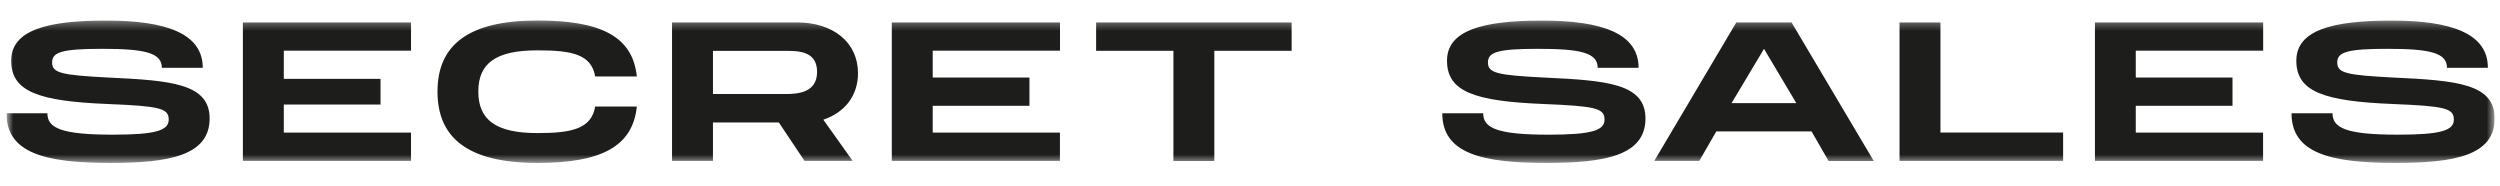 <svg width="283" height="21" viewBox="0 0 283 21" fill="none" xmlns="http://www.w3.org/2000/svg">
<g clip-path="url(#clip0_1323_134)">
<mask id="mask0_1323_134" style="mask-type:luminance" maskUnits="userSpaceOnUse" x="0" y="2" width="283" height="17">
<path d="M0.732 2.318H282.398V18.444H0.732V2.318Z" fill="white"/>
</mask>
<g mask="url(#mask0_1323_134)">
<path d="M259.399 12.823C259.399 17.344 263.799 18.444 271.186 18.444C277.847 18.444 282.398 17.597 282.398 13.409C282.398 9.443 277.998 9.11 270.904 8.776C265.656 8.504 264.576 8.282 264.576 7.071C264.576 5.91 265.656 5.527 270.208 5.527C275.021 5.527 276.999 5.951 276.999 7.677H281.631C281.631 3.801 277.514 2.328 270.722 2.328C263.981 2.328 259.944 3.428 259.944 6.869C259.944 10.381 263.053 11.461 270.904 11.774C276.747 12.016 277.776 12.248 277.776 13.54C277.776 14.771 276.313 15.245 271.449 15.245C265.586 15.245 264.042 14.488 264.042 12.823H259.399ZM256.19 5.739V2.54H237.147V18.212H256.18V15.013H241.769V11.976H252.719V8.776H241.769V5.739H256.19ZM219.659 15.013V2.54H215.027V18.212H233.545V15.003H219.659V15.013ZM196.014 11.673L199.687 5.527L203.341 11.673H196.014ZM206.994 18.222H212.11L202.806 2.54H196.549L187.265 18.212H192.361L194.288 14.872H205.066L206.994 18.222ZM163.267 12.823C163.267 17.344 167.667 18.444 175.054 18.444C181.714 18.444 186.266 17.597 186.266 13.409C186.266 9.443 181.866 9.11 174.761 8.776C169.514 8.504 168.434 8.282 168.434 7.071C168.434 5.91 169.514 5.527 174.065 5.527C178.879 5.527 180.857 5.951 180.857 7.677H185.489C185.489 3.801 181.371 2.328 174.58 2.328C167.838 2.328 163.802 3.428 163.802 6.869C163.802 10.381 166.91 11.461 174.761 11.774C180.604 12.016 181.634 12.248 181.634 13.54C181.634 14.771 180.17 15.245 175.306 15.245C169.443 15.245 167.899 14.488 167.899 12.823H163.267ZM146.212 2.54H124.081V5.749H132.831V18.222H137.463V5.749H146.212V2.54ZM119.994 5.739V2.54H100.951V18.212H119.984V15.013H105.583V11.976H116.533V8.776H105.583V5.739H119.994ZM80.707 5.759H88.942C90.335 5.759 92.494 5.759 92.494 8.131C92.494 10.482 90.335 10.643 88.942 10.643H80.707V5.759ZM97.126 8.292C97.126 4.8 94.321 2.54 90.234 2.54H76.075V18.212H80.707V13.863H88.165L91.072 18.212H96.521L93.201 13.55C95.623 12.732 97.116 10.855 97.126 8.292ZM49.524 10.361C49.524 15.578 52.915 18.444 60.847 18.444C68.022 18.444 71.625 16.608 72.089 12.056H67.376C66.942 14.609 64.672 15.064 60.837 15.064C56.155 15.064 54.146 13.59 54.146 10.361C54.146 7.162 56.124 5.699 60.837 5.699C64.692 5.699 66.932 6.122 67.376 8.655H72.089C71.625 4.134 68.022 2.318 60.847 2.318C52.925 2.318 49.524 5.164 49.524 10.361ZM46.527 5.739V2.54H27.494V18.212H46.527V15.013H32.127V11.834H43.076V8.928H32.127V5.739H46.527ZM0.732 12.823C0.732 17.344 5.131 18.444 12.518 18.444C19.179 18.444 23.73 17.597 23.73 13.409C23.73 9.443 19.33 9.11 12.236 8.776C6.988 8.504 5.898 8.272 5.898 7.071C5.898 5.91 6.978 5.527 11.53 5.527C16.343 5.527 18.321 5.951 18.321 7.677H22.953C22.953 3.801 18.836 2.328 12.044 2.328C5.313 2.318 1.266 3.418 1.266 6.869C1.266 10.381 4.375 11.461 12.226 11.774C18.069 12.016 19.098 12.248 19.098 13.54C19.098 14.771 17.635 15.245 12.771 15.245C6.908 15.245 5.364 14.488 5.364 12.823H0.732Z" fill="#1D1D1B"/>
</g>
</g>
<defs>
<clipPath id="clip0_1323_134">
<rect width="281.667" height="20" fill="white" transform="translate(0.732 0.381)"/>
</clipPath>
</defs>
</svg>
